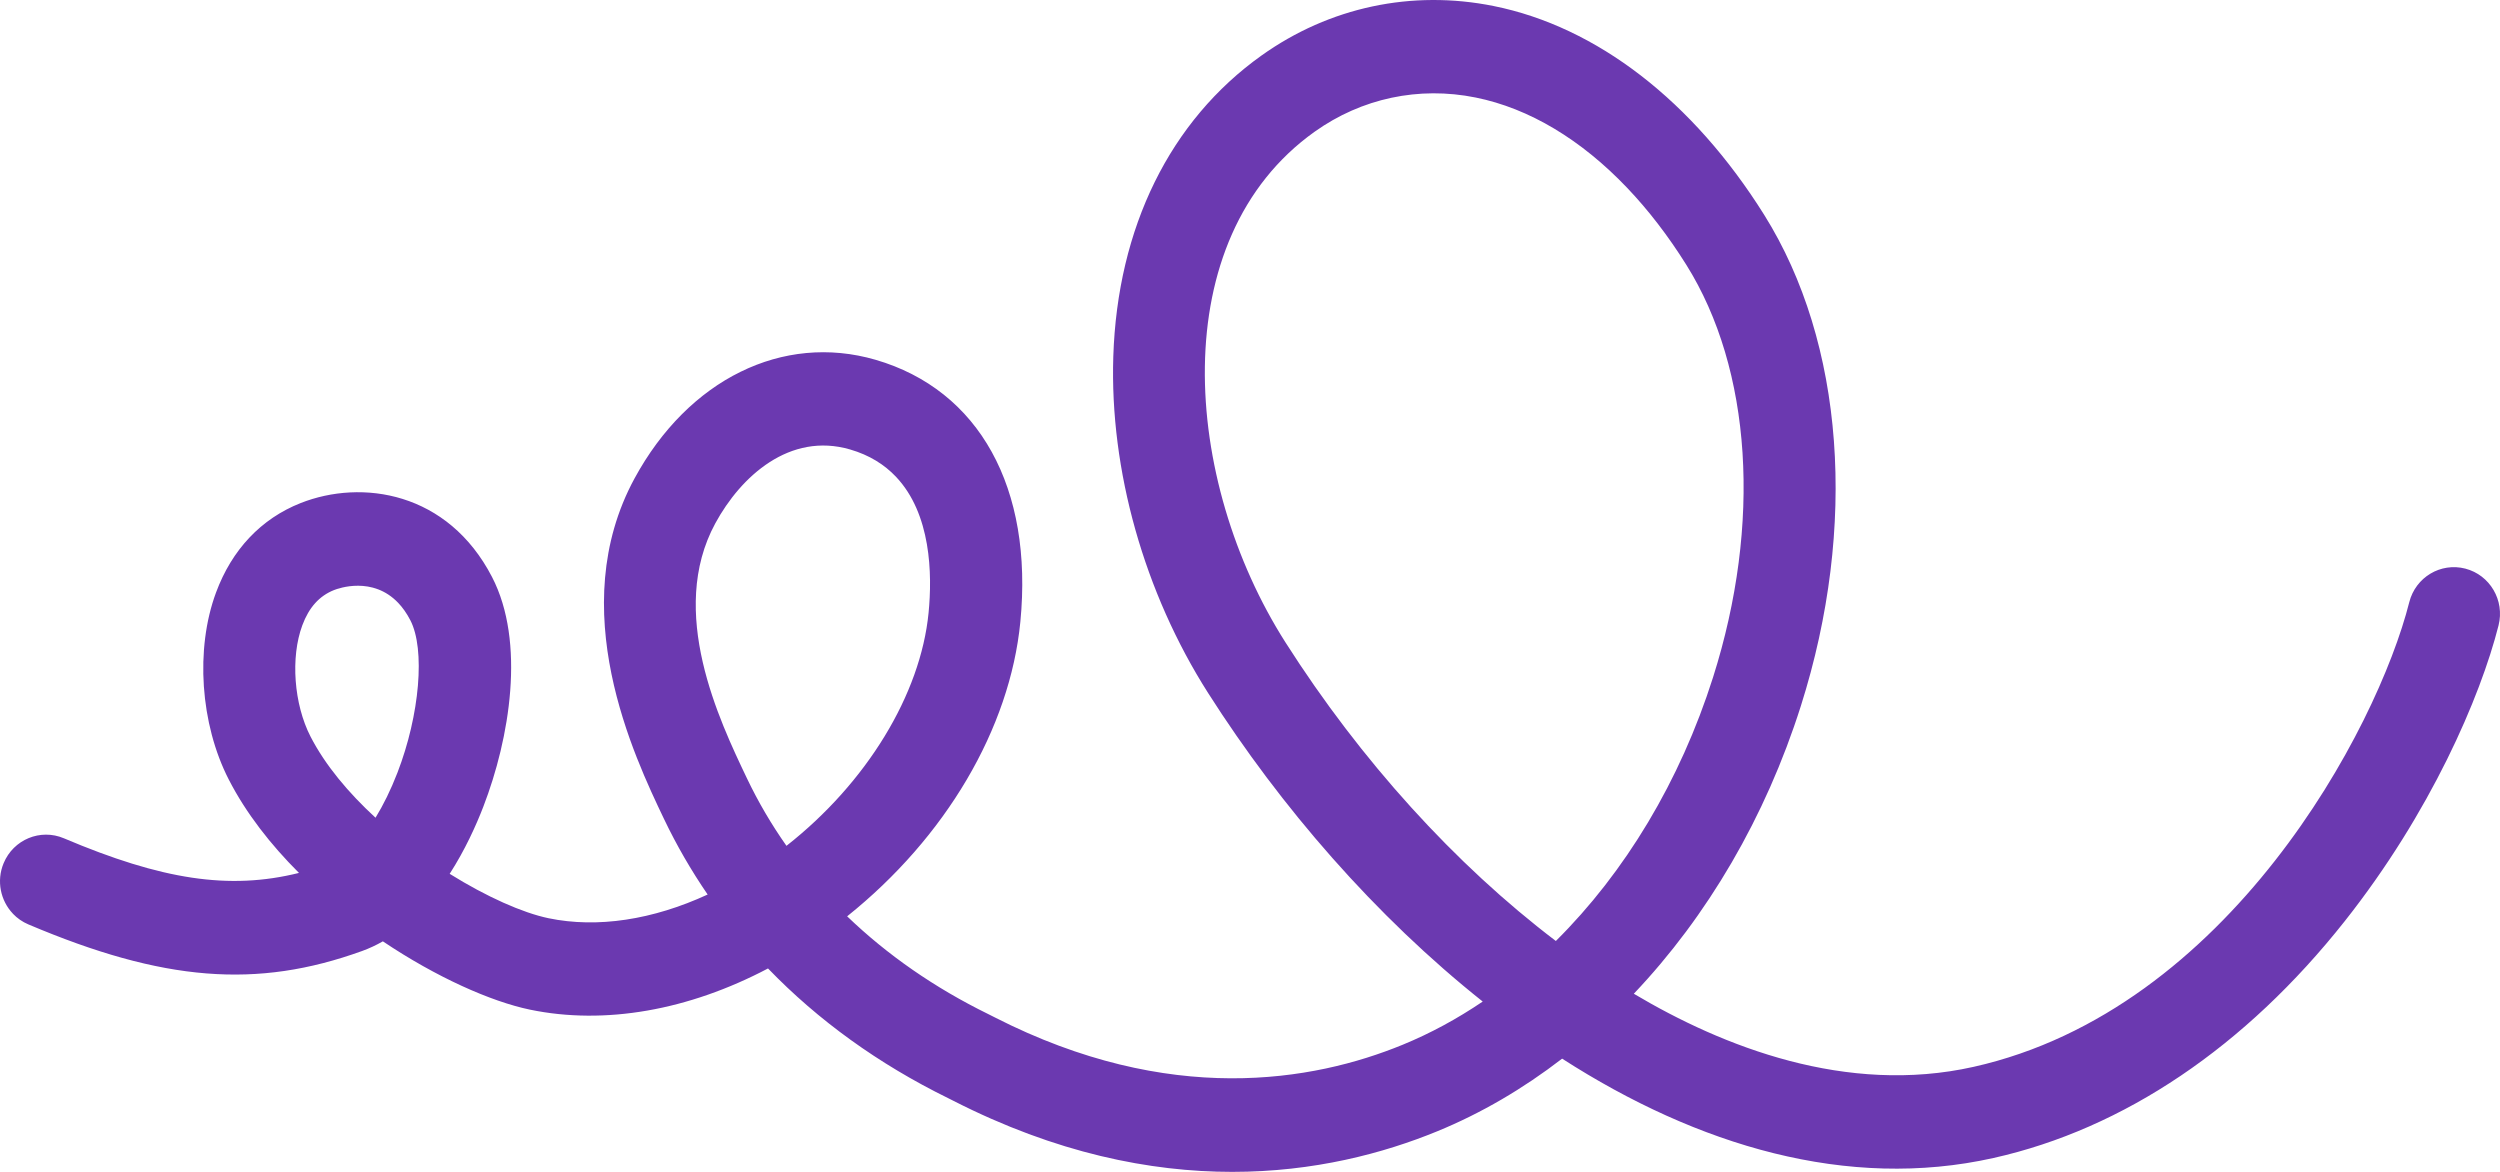 <svg width="768" height="360" viewBox="0 0 768 360" fill="none" xmlns="http://www.w3.org/2000/svg">
<path d="M3.972 280.69C0.168 276.695 -1.151 270.646 1.104 265.201C4.122 257.894 12.416 254.459 19.63 257.523C49.675 270.264 70.396 273.495 91.847 268.162C83.146 259.483 75.6 249.837 70.285 239.489C61.518 222.432 59.937 199.335 66.367 182.013C71.252 168.829 80.237 159.338 92.338 154.549C111.151 147.108 137.583 151.047 151.149 177.247C161.524 197.282 156.574 226.837 148.477 247.813C146.279 253.521 142.879 261.077 138.142 268.439C149.468 275.503 160.549 280.411 168.492 282.074C183.511 285.204 200.562 282.566 217.39 274.799C212.33 267.422 207.847 259.667 203.981 251.58C194.76 232.261 173.187 187.034 194.928 146.971C211.44 116.557 240.487 102.252 268.956 110.521C300.83 119.793 317.465 149.905 313.449 191.059C310.252 223.845 290.483 257.288 260.244 281.494C272.535 293.318 287.082 303.434 303.588 311.527C304.133 311.794 304.813 312.139 305.64 312.561C359.298 339.93 403.357 332.238 430.861 320.963C439.391 317.47 447.624 313.002 455.489 307.675C422.589 281.523 393.433 247.909 371.126 212.885C351.5 182.066 340.878 144.39 342.006 109.519C343.281 69.897 359.46 37.055 387.565 17.032C408.421 2.178 433.729 -3.207 458.85 1.852C490.554 8.243 520.071 31.034 541.977 66.031C566.527 105.258 570.729 161.632 553.234 216.835C542.37 251.103 524.461 281.515 501.907 305.278C529.285 321.566 567.233 336.476 606.268 327.739C684.56 310.219 730.266 224.004 740.127 185C742.063 177.335 749.774 172.713 757.353 174.682C764.926 176.645 769.496 184.452 767.553 192.123C761.957 214.234 746.621 249.707 720.324 282.958C689.757 321.604 652.43 346.777 612.384 355.739C567.572 365.762 521.562 352.008 479.884 325.215C467.888 334.461 455.001 342.007 441.489 347.546C408.556 361.047 356.037 370.381 292.892 338.172C292.231 337.834 291.673 337.555 291.232 337.334C269.893 326.865 251.289 313.42 235.932 297.509C211.564 310.357 185.794 314.952 162.783 310.158C150.794 307.661 134.03 300.2 117.614 289.18C115.59 290.343 113.458 291.342 111.231 292.151C78.893 303.842 50.15 301.542 8.697 283.969C6.862 283.19 5.269 282.066 3.971 280.702L3.972 280.69ZM122.333 185.207C114.477 176.957 103.995 180.72 102.638 181.257C98.106 183.049 94.908 186.599 92.868 192.103C89.212 201.951 90.276 216.323 95.394 226.273C99.921 235.08 107.079 243.592 115.361 251.205C117.717 247.358 120.019 242.741 122.093 237.374C128.965 219.573 130.668 199.441 126.063 190.551C124.934 188.372 123.673 186.615 122.333 185.207ZM275.196 146.412C271.702 142.743 267.119 139.804 261.136 138.071C242.622 132.686 227.612 146.273 219.737 160.777C205.021 187.891 220.924 221.211 229.466 239.115C232.921 246.35 236.98 253.277 241.603 259.84C266.179 240.545 282.805 213.374 285.26 188.232C286.419 176.373 286.066 157.829 275.196 146.412ZM499.893 57.737C485.765 42.9 469.787 33.283 453.319 29.958C435.878 26.439 418.307 30.174 403.857 40.463C357.594 73.42 363.19 147.557 394.904 197.354C418.011 233.626 447.06 265.624 477.957 289.073C499.19 268.001 516.122 240.004 526.252 208.062C541.218 160.858 538.151 113.489 518.041 81.359C512.466 72.458 506.372 64.541 499.887 57.731L499.893 57.737Z" fill="#6B39B0"/>
</svg>
